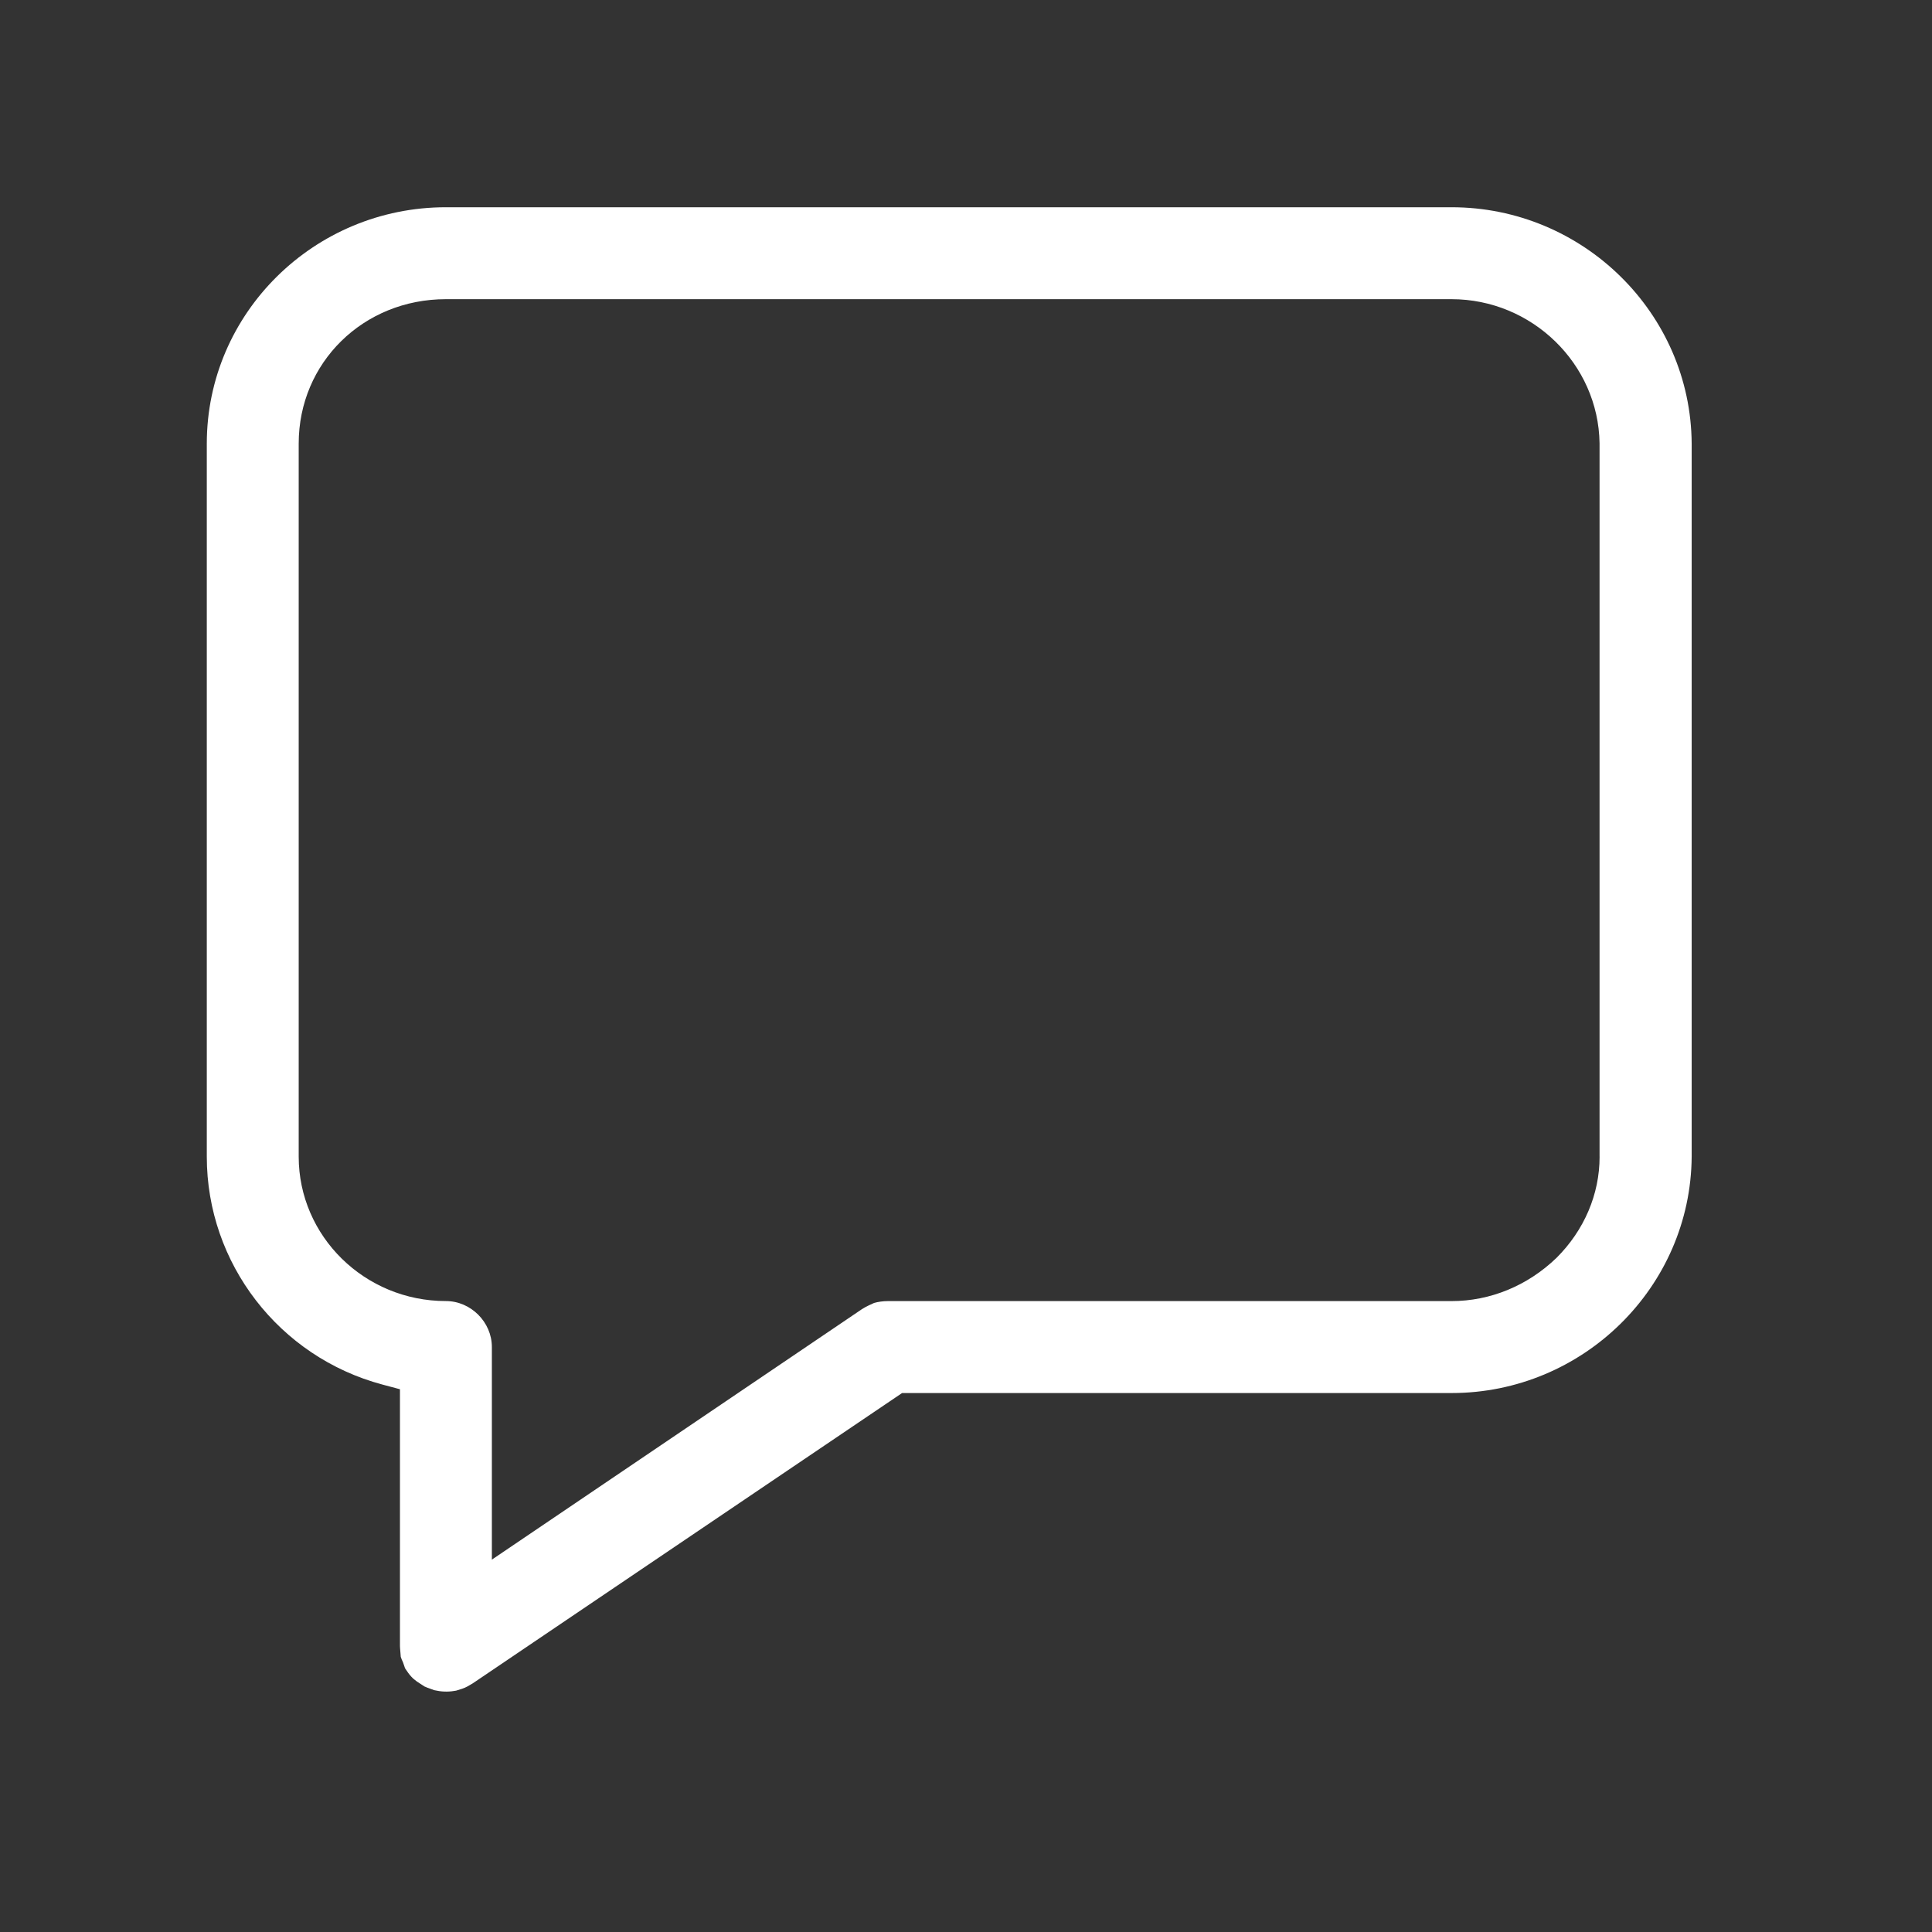 <svg xmlns="http://www.w3.org/2000/svg" viewBox="0 0 56 56">
  <rect x="0" y="0" width="56" height="56" fill="#333333" stroke="none"/>
  <path fill="#FFFFFF" fill-rule="evenodd" d="M46.365 33.528c0 1.087-.444 2.13-1.251 2.934-.842.809-1.92 1.251-3.042 1.251h-16.337c-.135 0-.285.02-.4.054-.074.035-.224.097-.352.18l-10.726 7.26v-6.163c0-.722-.61-1.332-1.333-1.332-2.352 0-4.265-1.877-4.266-4.185v-20.67c0-2.347 1.874-4.185 4.266-4.185h29.148c2.333 0 4.258 1.874 4.292 4.175v20.68zm-4.292-27.521h-29.148c-3.822 0-6.931 3.074-6.931 6.851v20.67c0 3.089 2.093 5.803 5.09 6.604l.509.136v7.442c0 .045.006.091.009.135.006.059.011.119.014.178.015.05.039.107.065.16l.06.174c.138.213.219.293.345.384l.225.147c-.017-.013.07.032.11.042l.163.06.075.014c.201.042.396.032.562 0 .054-.015.118-.035.181-.057.099-.033.187-.085.299-.153l12.446-8.416h15.928c3.811 0 6.934-3.075 6.959-6.855v-20.665c-.024-3.776-3.148-6.851-6.959-6.851z"/>
</svg>
